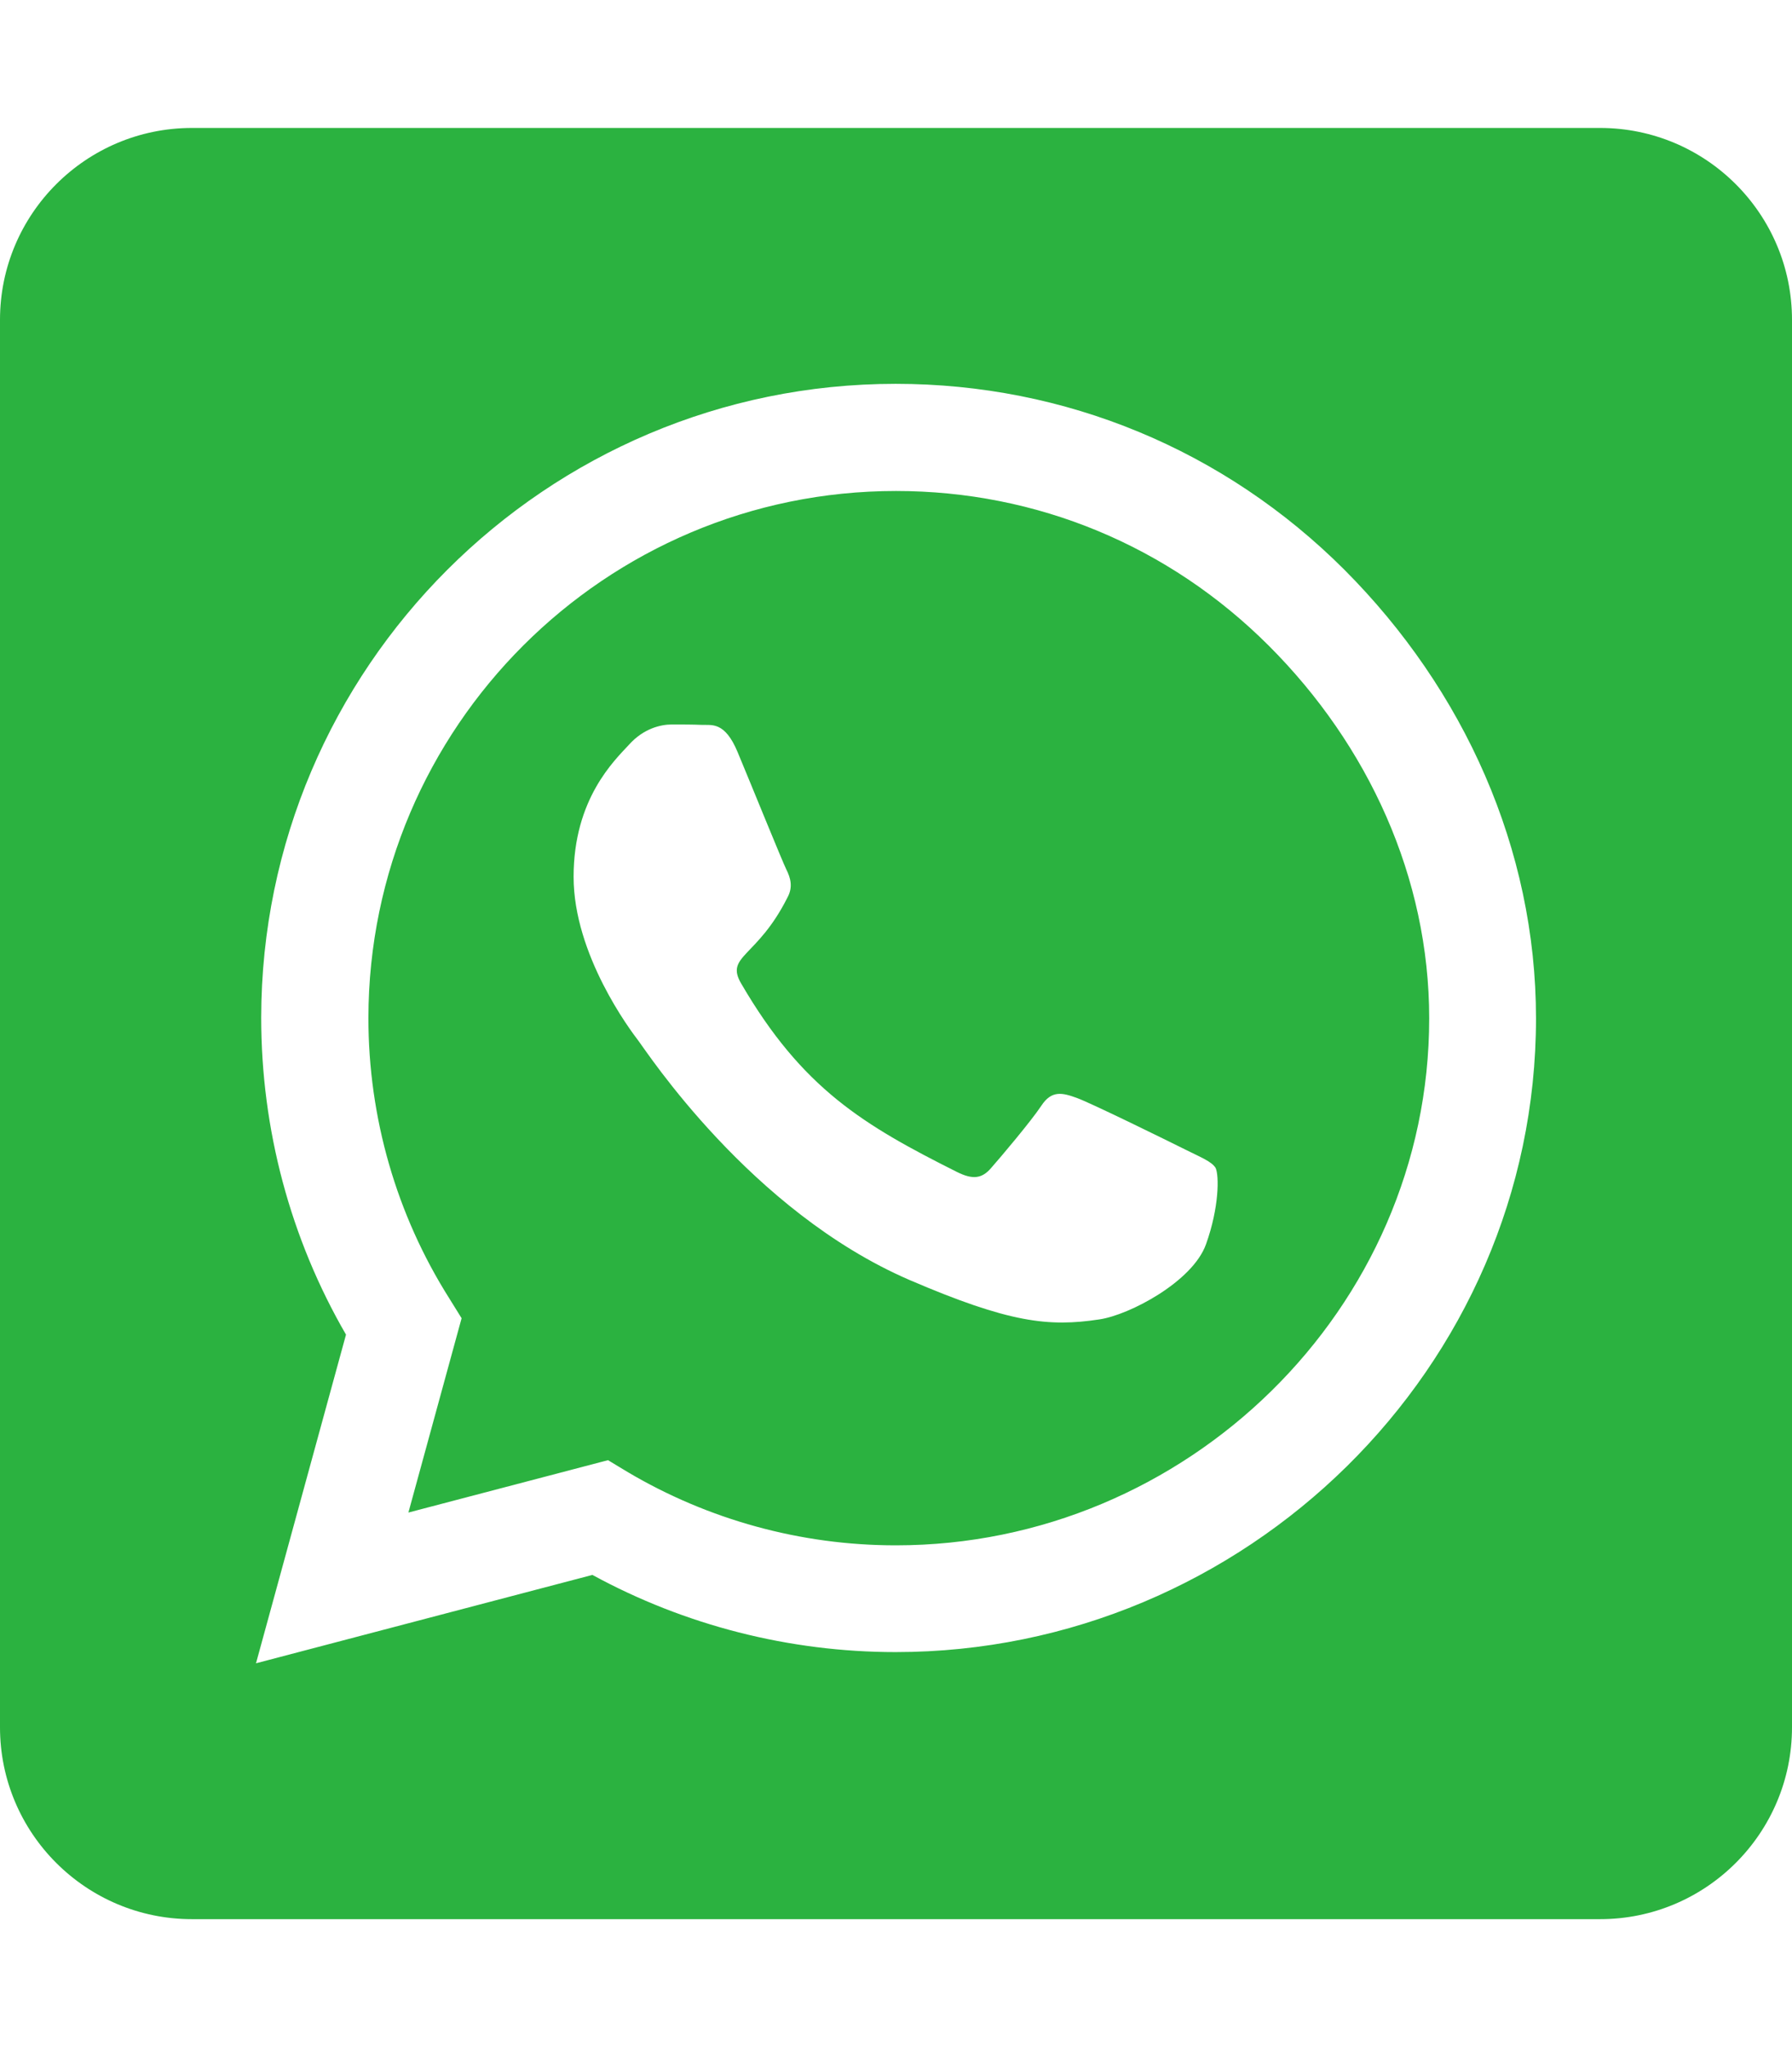 <svg width="360" height="411" viewBox="0 0 360 411" fill="none" xmlns="http://www.w3.org/2000/svg">
<path d="M180 98.576C121.58 98.576 74.089 146.017 74.009 204.376C74.009 224.364 79.634 243.871 90.241 260.648L92.732 264.662L82.045 303.674L122.143 293.159L126 295.487C142.232 305.119 160.875 310.257 179.92 310.257H180C238.339 310.257 287.116 262.815 287.116 204.456C287.116 176.2 274.902 149.63 254.893 129.642C234.804 109.573 208.286 98.576 180 98.576ZM242.277 249.811C239.625 257.276 226.929 264.019 220.821 264.902C210.696 266.428 202.821 265.625 182.652 256.955C150.75 243.148 129.857 211.039 128.25 208.952C126.643 206.865 115.232 191.693 115.232 176.04C115.232 160.386 123.429 152.68 126.402 149.469C129.295 146.258 132.75 145.455 134.92 145.455C137.009 145.455 139.179 145.455 141.027 145.536C142.955 145.616 145.607 144.813 148.179 150.994C150.83 157.336 157.179 172.989 157.982 174.595C158.786 176.2 159.348 178.046 158.223 180.134C152.116 192.335 145.607 191.854 148.902 197.473C161.196 218.585 173.491 225.889 192.214 235.281C195.429 236.887 197.277 236.646 199.125 234.479C200.973 232.392 207.08 225.167 209.17 222.036C211.259 218.825 213.429 219.387 216.321 220.431C219.214 221.474 234.884 229.181 238.098 230.786C241.312 232.392 243.402 233.194 244.205 234.479C244.929 236.004 244.929 242.426 242.277 249.811V249.811ZM321.429 25.688H38.571C17.277 25.688 0 42.946 0 64.219V346.781C0 368.054 17.277 385.312 38.571 385.312H321.429C342.723 385.312 360 368.054 360 346.781V64.219C360 42.946 342.723 25.688 321.429 25.688ZM179.92 331.69C158.545 331.69 137.571 326.312 119.009 316.197L51.429 333.938L69.509 267.953C58.339 248.687 52.473 226.772 52.473 204.296C52.554 134.137 109.687 77.062 179.92 77.062C213.991 77.062 245.973 90.308 270.08 114.39C294.107 138.472 308.571 170.421 308.571 204.456C308.571 274.615 250.152 331.69 179.92 331.69Z" fill="#2BB240"/>
</svg>

